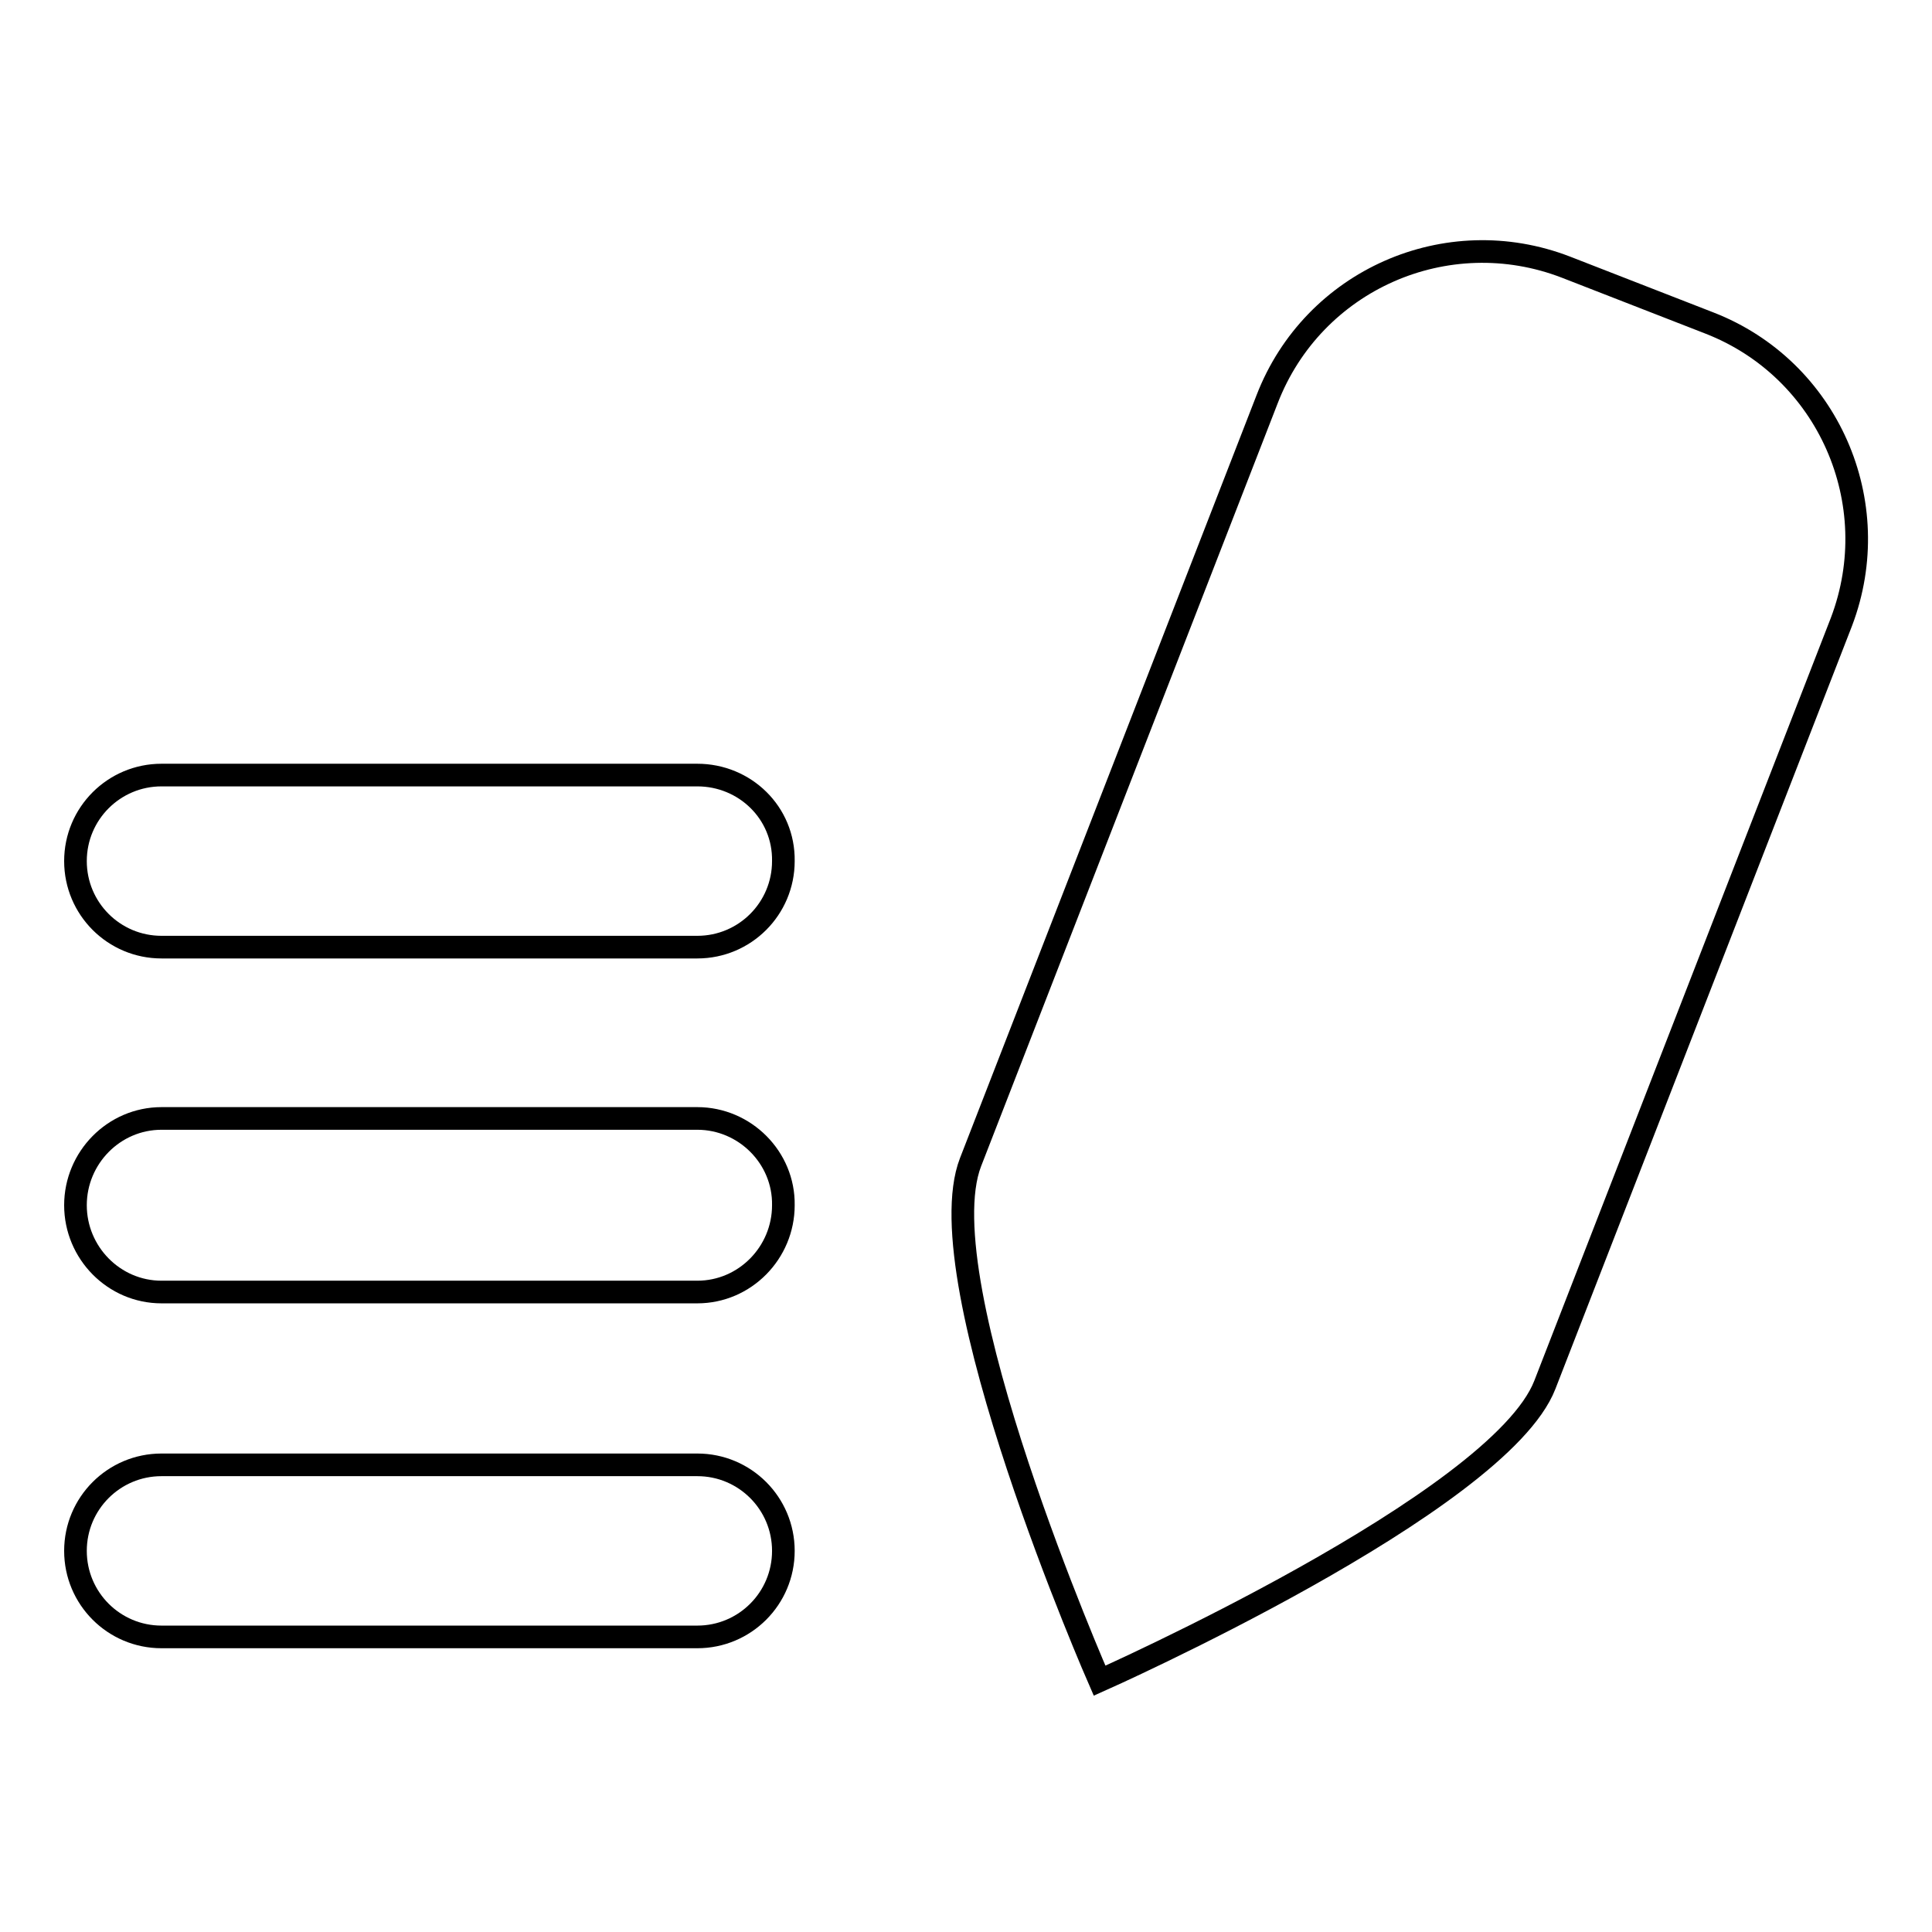 <?xml version="1.0" encoding="utf-8"?>
<!-- Svg Vector Icons : http://www.onlinewebfonts.com/icon -->
<!DOCTYPE svg PUBLIC "-//W3C//DTD SVG 1.1//EN" "http://www.w3.org/Graphics/SVG/1.1/DTD/svg11.dtd">
<svg version="1.1" xmlns="http://www.w3.org/2000/svg" xmlns:xlink="http://www.w3.org/1999/xlink" x="0px" y="0px" viewBox="0 0 256 256" enable-background="new 0 0 256 256" xml:space="preserve">
<g><g><path stroke-width="3" fill-opacity="0" stroke="#000000"  d="M92.4,102.7h-71c-6.3,0-11.4,5.1-11.4,11.4c0,6.3,5.1,11.4,11.4,11.4h71c6.3,0,11.4-5.1,11.4-11.4C103.9,107.7,98.7,102.7,92.4,102.7z"/><path stroke-width="3" fill-opacity="0" stroke="#000000"  d="M92.4,148.2h-71c-6.3,0-11.4,5.2-11.4,11.5c0,6.3,5.1,11.5,11.4,11.5h71c6.3,0,11.4-5.2,11.4-11.5C103.9,153.4,98.7,148.2,92.4,148.2z"/><path stroke-width="3" fill-opacity="0" stroke="#000000"  d="M92.4,194.1h-71c-6.3,0-11.4,5.1-11.4,11.4s5.1,11.4,11.4,11.4h71c6.3,0,11.4-5.1,11.4-11.4S98.7,194.1,92.4,194.1z"/><path stroke-width="3" fill-opacity="0" stroke="#000000"  d="M226.5,42.8l-19-7.4c-15.8-6.1-33.5,1.7-39.6,17.5L128.6,154c-6.1,15.8,17.1,68.7,17.1,68.7s52.9-23.5,59-39.2l39.3-101.1C250,66.6,242.2,48.9,226.5,42.8z"/></g></g>
</svg>